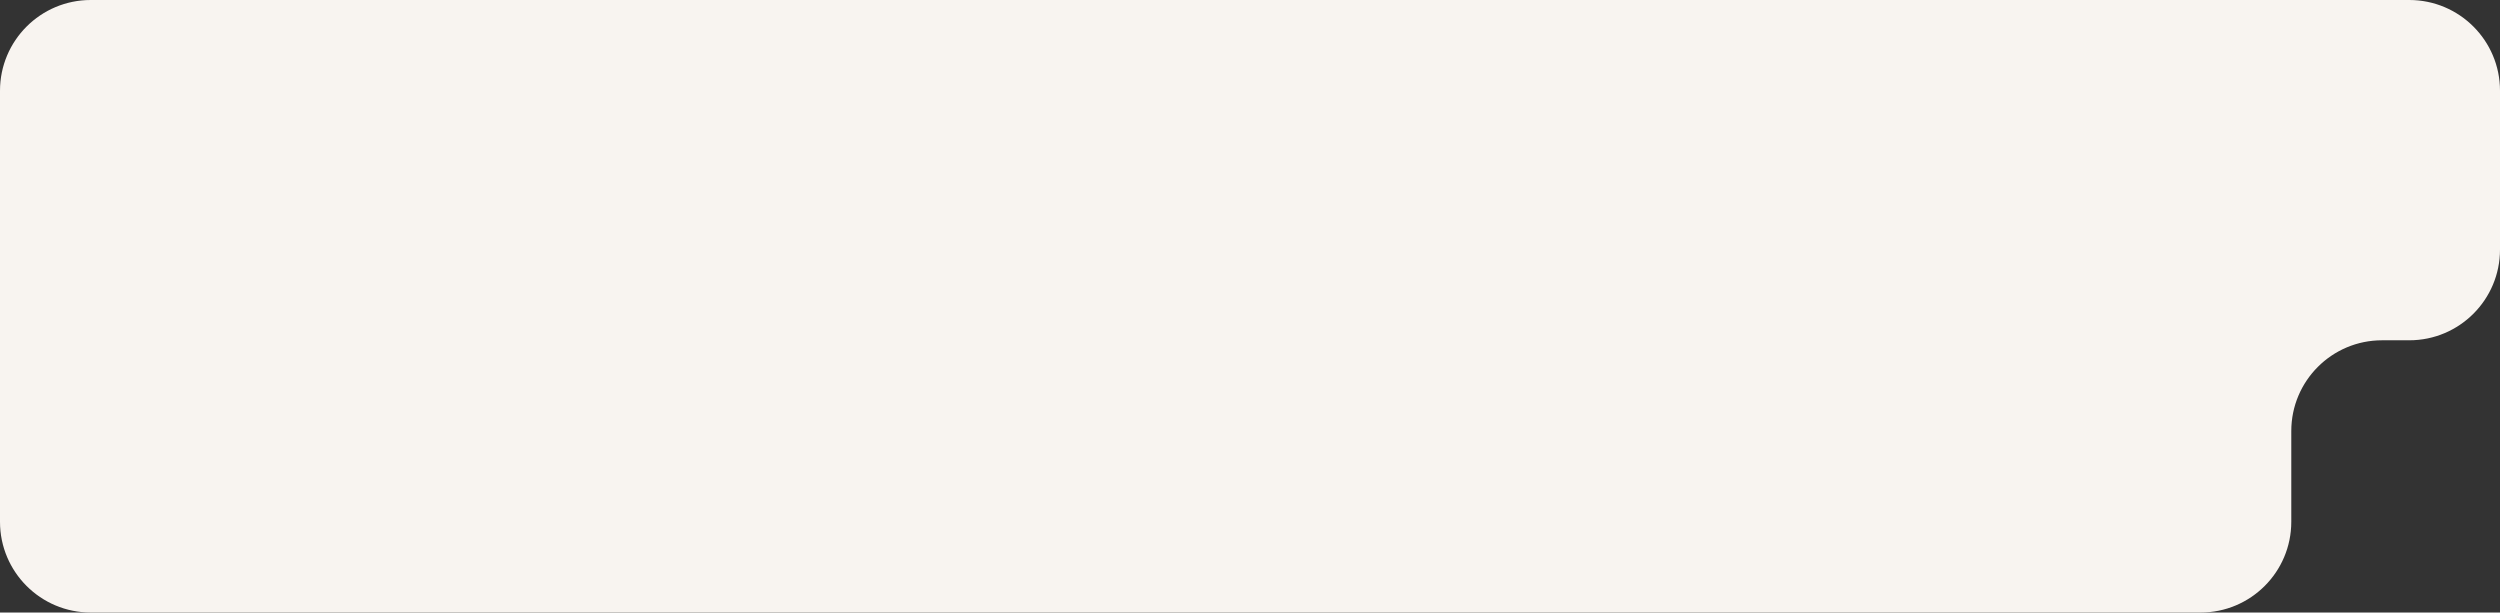 <?xml version="1.0" encoding="UTF-8"?> <svg xmlns="http://www.w3.org/2000/svg" width="551" height="135" viewBox="0 0 551 135" fill="none"><rect x="0" y="0" width="551" height="135" fill="#333333" stroke="none"/><path fill-rule="evenodd" clip-rule="evenodd" d="M551 20C551 8.954 542.046 0 531 0H20C8.954 0 0 8.954 0 20V68V75V115C0 126.046 8.954 135 20 135H485C496.046 135 505 126.046 505 115V95C505 83.954 513.954 75 525 75H531C542.046 75 551 66.046 551 55V20Z" fill="#F8F4F0"></path></svg> 